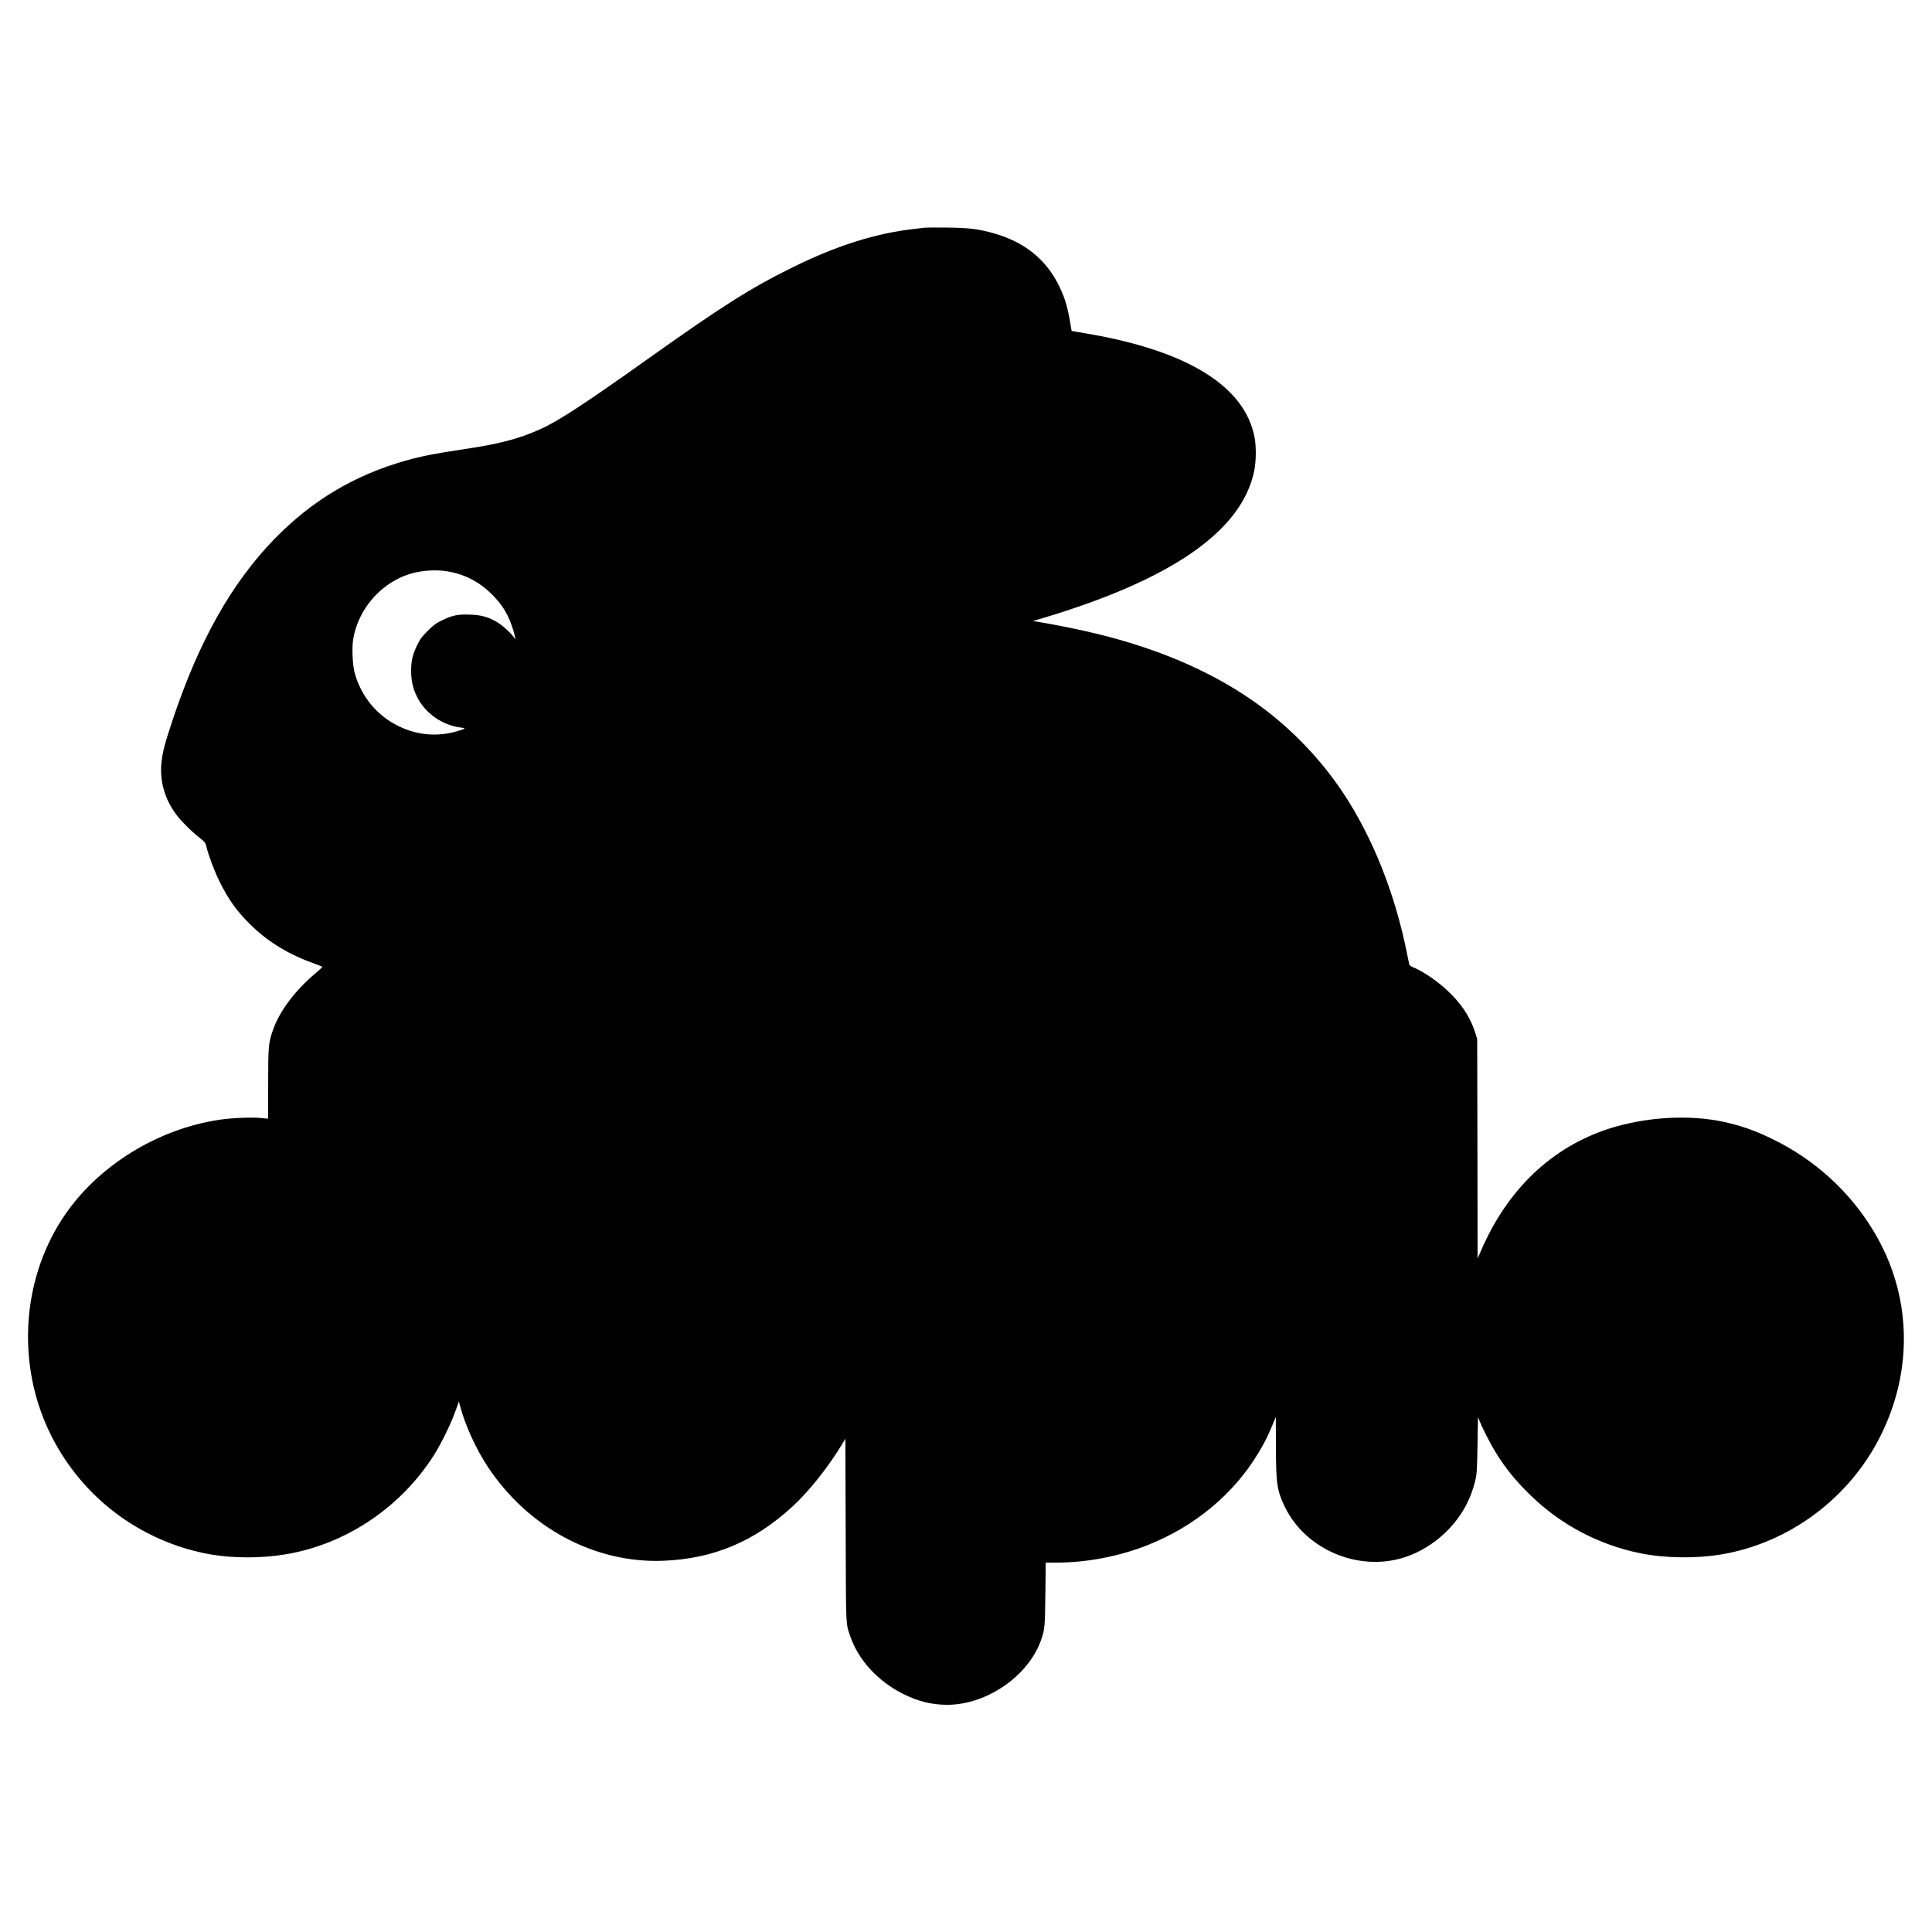 <?xml version="1.0" encoding="UTF-8" standalone="yes"?>
<svg version="1.0" xmlns="http://www.w3.org/2000/svg" width="2500" height="2500" viewBox="0 0 2500 2500" preserveAspectRatio="xMidYMid meet">
  <g transform="translate(0,2500) scale(0.1,-0.1)" fill="#000000" stroke="none">
    <path d="M11970 22054 c-19 -2 -78 -9 -130 -15 -505 -56 -1010 -215 -1585
-499 -546 -269 -913 -502 -1915 -1215 -772 -549 -1124 -779 -1349 -879 -286
-128 -533 -192 -1036 -266 -324 -48 -505 -84 -701 -139 -670 -190 -1219 -518
-1706 -1019 -553 -570 -975 -1321 -1314 -2338 -102 -307 -130 -412 -144 -547
-26 -236 38 -468 183 -667 62 -86 202 -227 304 -306 75 -60 82 -68 93 -117 27
-113 104 -319 170 -452 119 -242 232 -398 423 -581 222 -213 481 -368 818
-488 47 -17 88 -34 90 -37 2 -3 -37 -40 -87 -82 -258 -216 -458 -479 -545
-717 -65 -178 -69 -216 -69 -715 l0 -451 -92 9 c-125 12 -374 1 -535 -22 -804
-119 -1574 -595 -2013 -1246 -408 -605 -558 -1373 -414 -2118 164 -847 718
-1585 1489 -1983 262 -136 536 -228 820 -278 295 -51 655 -51 965 0 780 128
1492 603 1926 1286 90 142 215 396 273 557 l49 135 12 -45 c64 -250 208 -568
364 -802 523 -789 1390 -1251 2276 -1213 649 28 1170 248 1665 702 205 188
453 497 624 778 l60 99 4 -1179 c4 -1284 0 -1205 60 -1379 105 -307 358 -581
685 -745 192 -96 371 -140 569 -140 512 0 1053 374 1215 840 47 136 50 166 55
593 l5 407 141 0 c394 0 817 82 1187 230 606 243 1106 660 1422 1187 83 137
119 209 179 353 l48 115 1 -370 c1 -492 14 -582 114 -790 269 -559 959 -850
1555 -655 187 61 369 171 519 314 201 192 330 416 394 686 18 74 21 132 27
449 l6 364 24 -59 c40 -97 139 -290 199 -388 134 -218 263 -377 465 -572 386
-376 882 -636 1413 -743 318 -65 720 -70 1049 -15 873 147 1650 722 2053 1522
438 867 408 1843 -81 2657 -309 516 -764 930 -1312 1196 -224 109 -397 170
-620 220 -448 100 -1021 67 -1495 -86 -739 -240 -1308 -780 -1651 -1568 l-49
-112 -2 1420 -3 1420 -23 74 c-56 180 -152 339 -301 493 -141 148 -361 305
-509 363 -27 11 -44 25 -47 39 -3 11 -14 68 -26 126 -155 783 -446 1515 -832
2095 -283 424 -646 805 -1056 1109 -569 421 -1265 732 -2111 941 -197 49 -554
122 -735 151 l-109 18 79 23 c1709 505 2625 1138 2785 1922 25 123 27 313 4
431 -125 663 -870 1123 -2172 1344 l-195 33 -23 134 c-34 197 -74 322 -154
478 -167 325 -444 543 -830 652 -197 56 -319 71 -600 74 -140 2 -271 1 -290
-1z m-6169 -4449 c224 -39 418 -144 581 -313 90 -94 136 -159 191 -267 35 -70
79 -199 90 -265 l7 -35 -22 30 c-44 61 -145 152 -215 194 -114 68 -205 93
-353 98 -154 6 -226 -9 -360 -74 -80 -39 -108 -59 -186 -137 -78 -78 -98 -105
-137 -186 -59 -124 -77 -201 -77 -332 0 -125 23 -228 76 -334 105 -214 327
-369 569 -399 70 -8 64 -14 -57 -49 -252 -73 -514 -49 -755 70 -277 135 -484
388 -565 692 -26 99 -36 321 -18 429 60 375 338 707 696 834 161 57 366 74
535 44z"/>
  </g>
</svg>